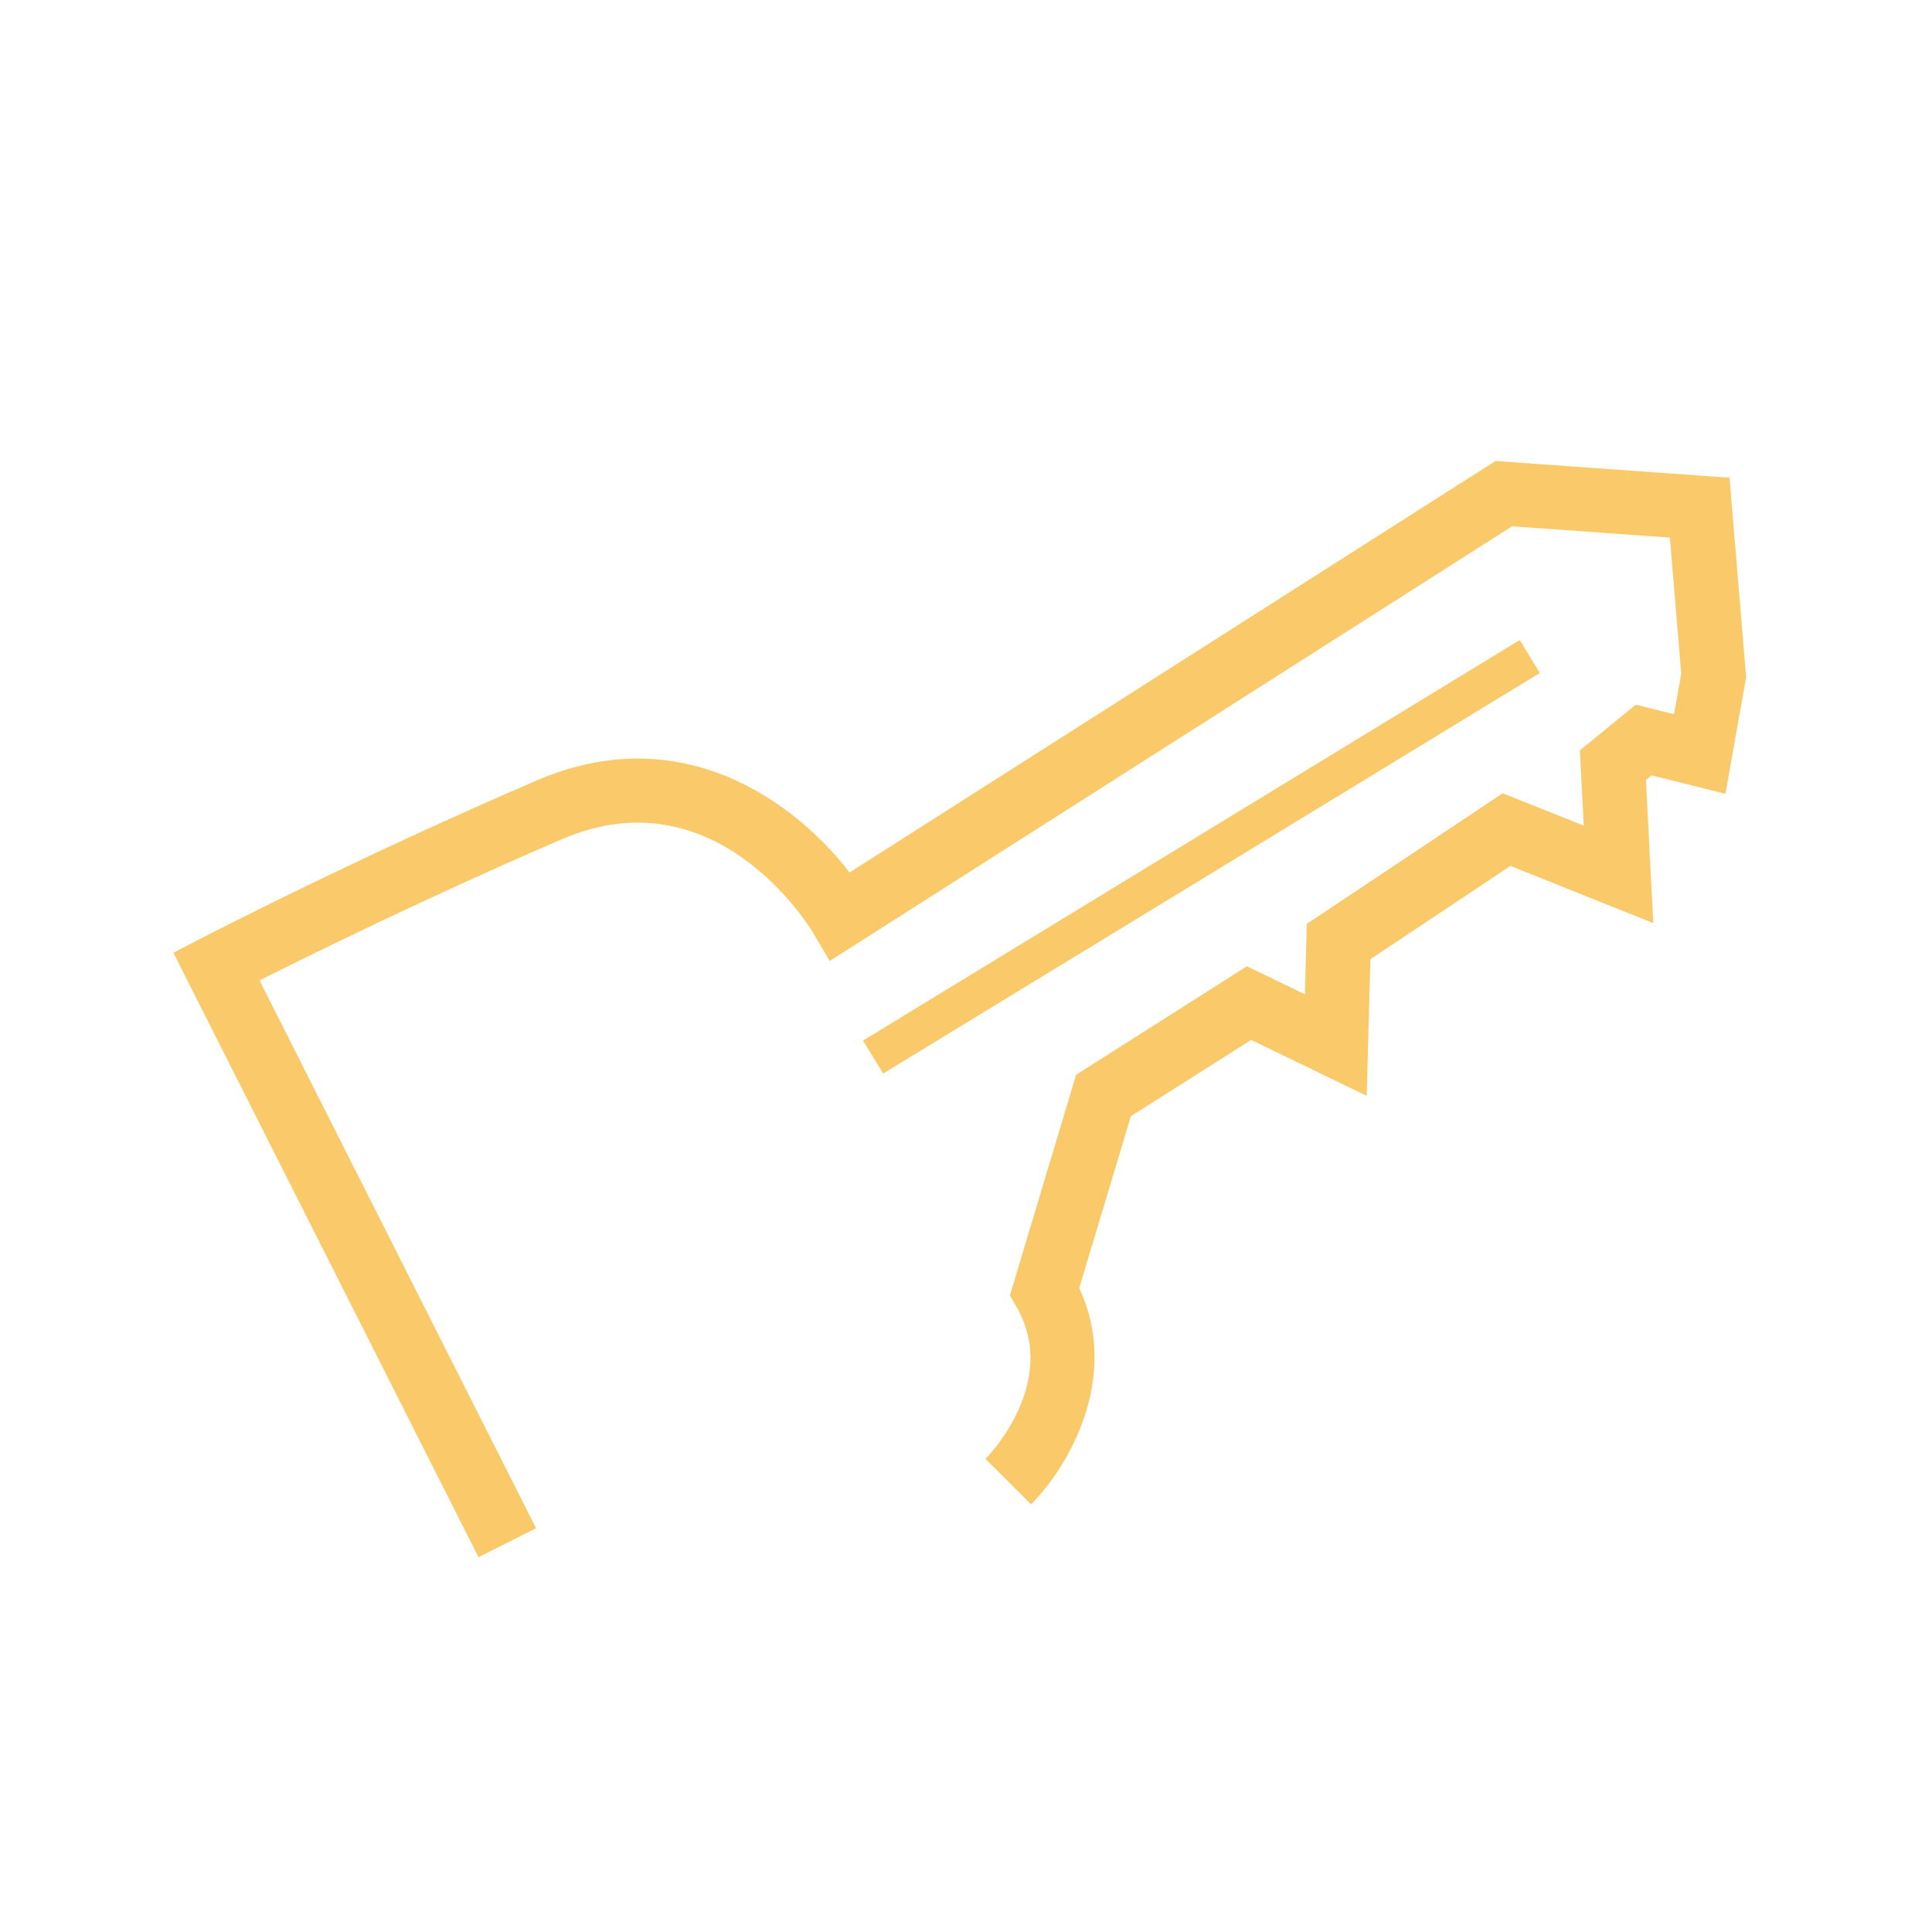 <svg xmlns="http://www.w3.org/2000/svg" id="Calque_1" viewBox="0 0 150 150"><defs><style>.cls-1{fill:#faca6a;}</style></defs><path class="cls-1" d="M37.17,120.94l-23.71-46.97,2.2-1.14c.12-.06,11.97-6.2,26.02-12.24,11.25-4.84,20.07,1.68,24.28,7.15l50.15-31.95,18.17,1.3,1.29,15.5-1.61,9.04-5.73-1.43-.44.36.57,11.11-11.09-4.44-10.87,7.24-.29,10.61-8.97-4.34-9.34,5.92-4.01,13.35c3.27,7-.93,13.98-3.74,16.79l-3.54-3.54,1.77,1.77-1.77-1.76c.24-.24,5.76-5.95,2.43-11.77l-.53-.93,5.14-17.13,13.26-8.42,4.5,2.18.15-5.47,15.21-10.14,6.29,2.51-.3-5.84,4.34-3.55,2.97.74.56-3.13-.88-10.58-12.25-.88-52.98,33.75-1.32-2.23c-.3-.5-7.56-12.35-19.46-7.23-10.33,4.45-19.45,8.94-23.49,10.97l21.47,42.53-4.46,2.25Z"></path><rect class="cls-1" x="63.42" y="65.01" width="59.72" height="3" transform="translate(-20.99 58.31) rotate(-31.38)"></rect></svg>